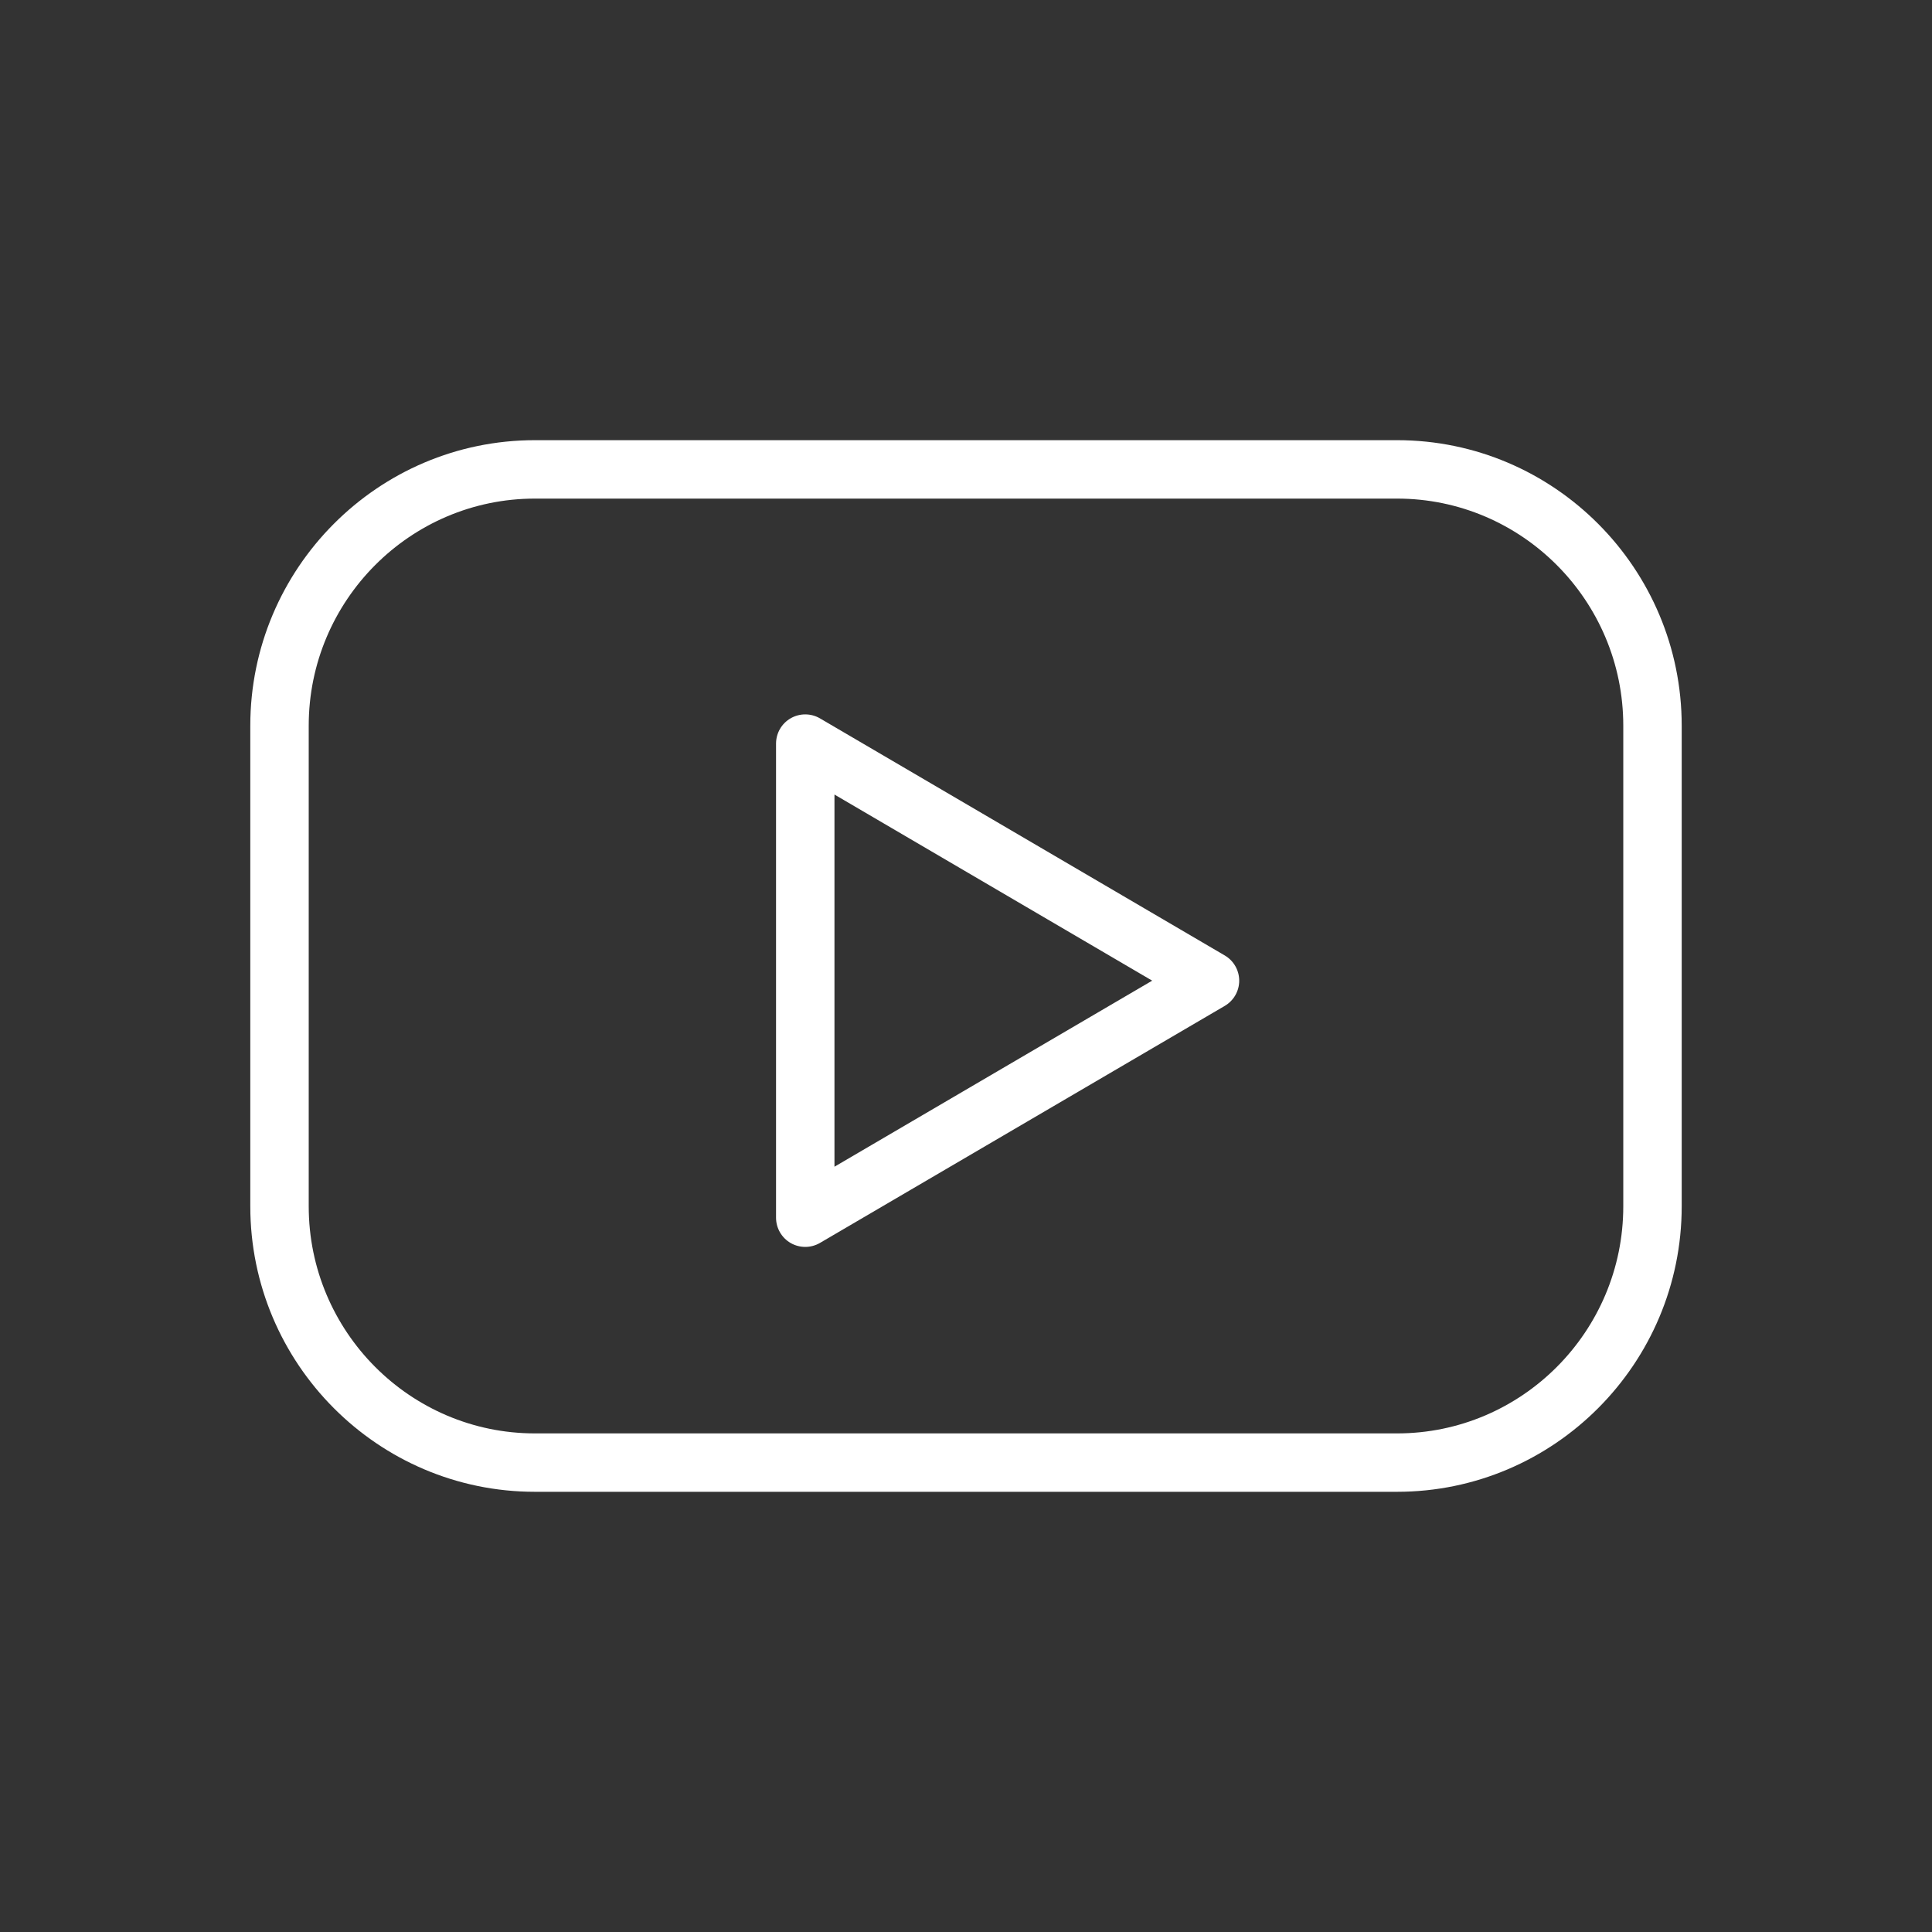 <?xml version="1.0" encoding="UTF-8" standalone="no"?> <svg xmlns="http://www.w3.org/2000/svg" xmlns:xlink="http://www.w3.org/1999/xlink" version="1.1" width="1080" height="1080" viewBox="0 0 1080 1080" xml:space="preserve"><rect x="0" y="0" width="1080" height="1080" fill="#333333" stroke="none"/> <desc>Created with Fabric.js 5.2.4</desc> <defs> </defs> <g transform="matrix(1 0 0 1 540 540)" id="71b68403-aa6c-4a91-aa54-4227dc095ecb"> <rect style="stroke: none; stroke-width: 1; stroke-dasharray: none; stroke-linecap: butt; stroke-dashoffset: 0; stroke-linejoin: miter; stroke-miterlimit: 4; fill: rgb(255,255,255); fill-rule: nonzero; opacity: 1; visibility: hidden;" x="-540" y="-540" rx="0" ry="0" width="1080" height="1080"></rect> </g> <g transform="matrix(1 0 0 1 540 540)" id="910f3f81-0d90-4471-86ef-91feb2770549"> </g> <g transform="matrix(1 0 0 1 540 540)"> <g style=""> <g transform="matrix(16.33 0 0 16.33 0 0)"> <path style="stroke: none; stroke-width: 1; stroke-dasharray: none; stroke-linecap: butt; stroke-dashoffset: 0; stroke-linejoin: miter; stroke-miterlimit: 4; fill: rgb(255,255,255); fill-rule: nonzero; opacity: 1;" transform=" translate(-24.5, -24.5)" d="M 39.256 6.5 L 9.744 6.5 C 4.371 6.5 0 10.885 0 16.274 L 0 32.725 C 0 38.115 4.371 42.499 9.744 42.499 L 39.256 42.499 C 44.629 42.499 49 38.114 49 32.725 L 49 16.274 C 49 10.885 44.629 6.5 39.256 6.5 z M 47 32.726 C 47 37.013 43.526 40.5 39.256 40.5 L 9.744 40.5 C 5.474 40.5 2 37.012 2 32.726 L 2 16.274 C 2 11.988 5.474 8.5 9.744 8.5 L 39.256 8.5 C 43.526 8.5 47 11.988 47 16.274 L 47 32.726 z" stroke-linecap="round"></path> </g> <g transform="matrix(16.33 0 0 16.33 23.31 8.18)"> <path style="stroke: none; stroke-width: 1; stroke-dasharray: none; stroke-linecap: butt; stroke-dashoffset: 0; stroke-linejoin: miter; stroke-miterlimit: 4; fill: rgb(255,255,255); fill-rule: nonzero; opacity: 1;" transform=" translate(-25.93, -25)" d="M 33.36 24.138 L 19.505 16.023 C 19.197 15.843 18.814 15.84 18.503 16.018 C 18.192 16.196 18 16.527 18 16.886 L 18 33.115 C 18 33.473 18.192 33.805 18.502 33.983 C 18.656 34.071 18.828 34.115 19 34.115 C 19.175 34.115 19.349 34.069 19.505 33.978 L 33.36 25.865 C 33.666 25.686 33.855 25.357 33.855 25.002 C 33.855 24.647 33.667 24.317 33.36 24.138 z M 20 31.37 L 20 18.63 L 30.876 25.001 L 20 31.37 z" stroke-linecap="round"></path> </g> </g> </g> </svg> 